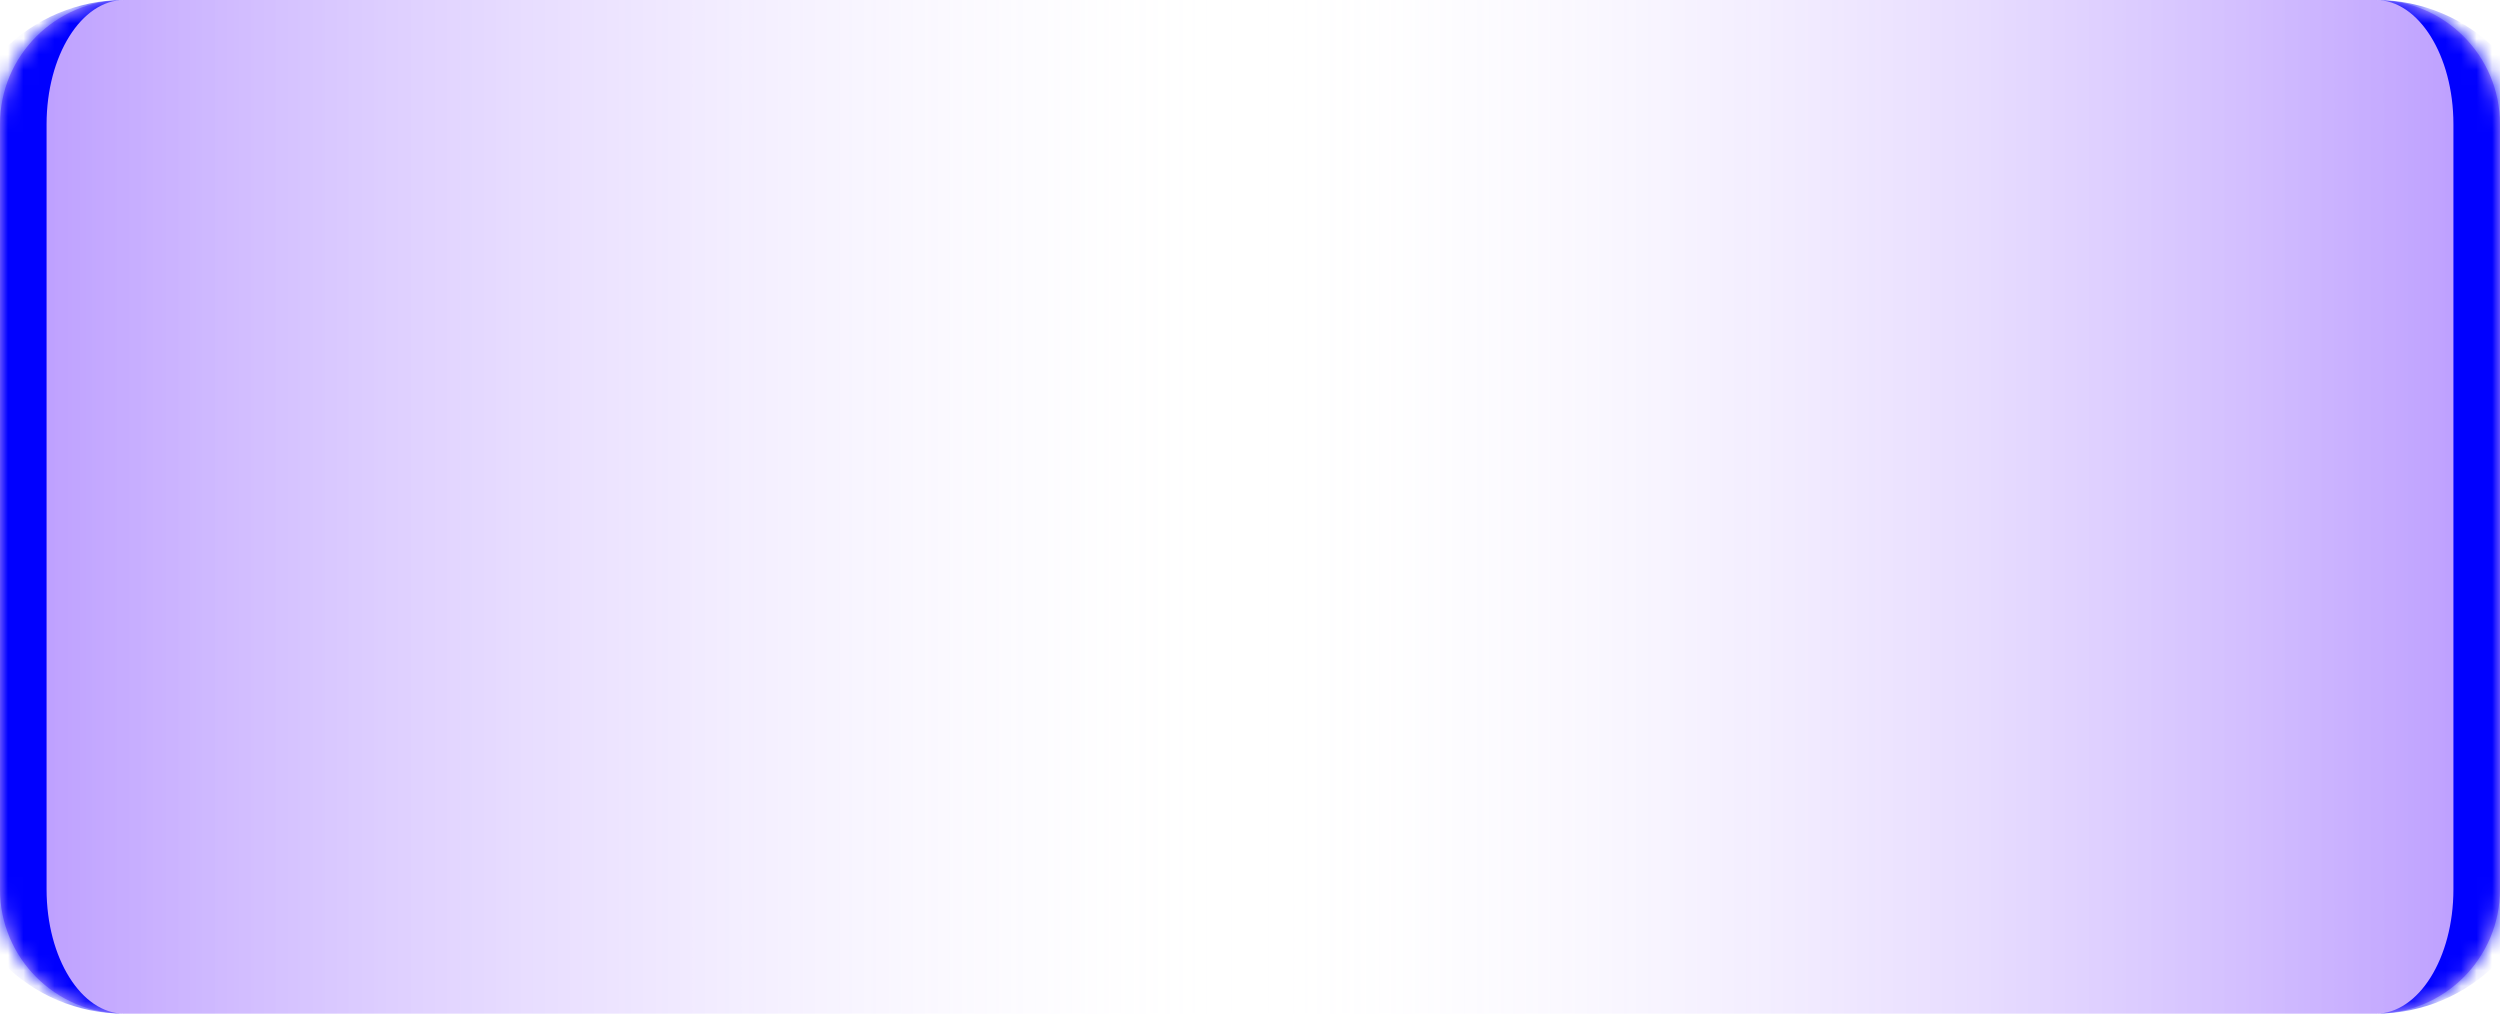 <?xml version="1.0" encoding="UTF-8"?> <svg xmlns="http://www.w3.org/2000/svg" width="161" height="66" viewBox="0 0 161 66" fill="none"> <mask id="path-1-inside-1_3_1840" fill="white"> <path d="M0 8C0 3.582 3.582 0 8 0H153C157.418 0 161 3.582 161 8V57.28C161 61.698 157.418 65.28 153 65.28H8C3.582 65.28 0 61.698 0 57.28V8Z"></path> </mask> <path d="M0 8C0 3.582 3.582 0 8 0H153C157.418 0 161 3.582 161 8V57.28C161 61.698 157.418 65.28 153 65.28H8C3.582 65.28 0 61.698 0 57.28V8Z" fill="url(#paint0_linear_3_1840)"></path> <path d="M0 0H161H0ZM161 65.28H0H161ZM8 65.28C1.925 65.28 -3 60.355 -3 54.28V11C-3 4.925 1.925 0 8 0C5.239 0 3 3.582 3 8V57.28C3 61.698 5.239 65.28 8 65.28ZM153 0C159.075 0 164 4.925 164 11V54.28C164 60.355 159.075 65.28 153 65.28C155.761 65.28 158 61.698 158 57.28V8C158 3.582 155.761 0 153 0Z" fill="#0000FF" mask="url(#path-1-inside-1_3_1840)"></path> <defs> <linearGradient id="paint0_linear_3_1840" x1="0" y1="32.64" x2="161" y2="32.64" gradientUnits="userSpaceOnUse"> <stop stop-color="#5000FF" stop-opacity="0.4"></stop> <stop offset="0.5" stop-color="white" stop-opacity="0"></stop> <stop offset="1" stop-color="#5000FF" stop-opacity="0.4"></stop> </linearGradient> </defs> </svg> 